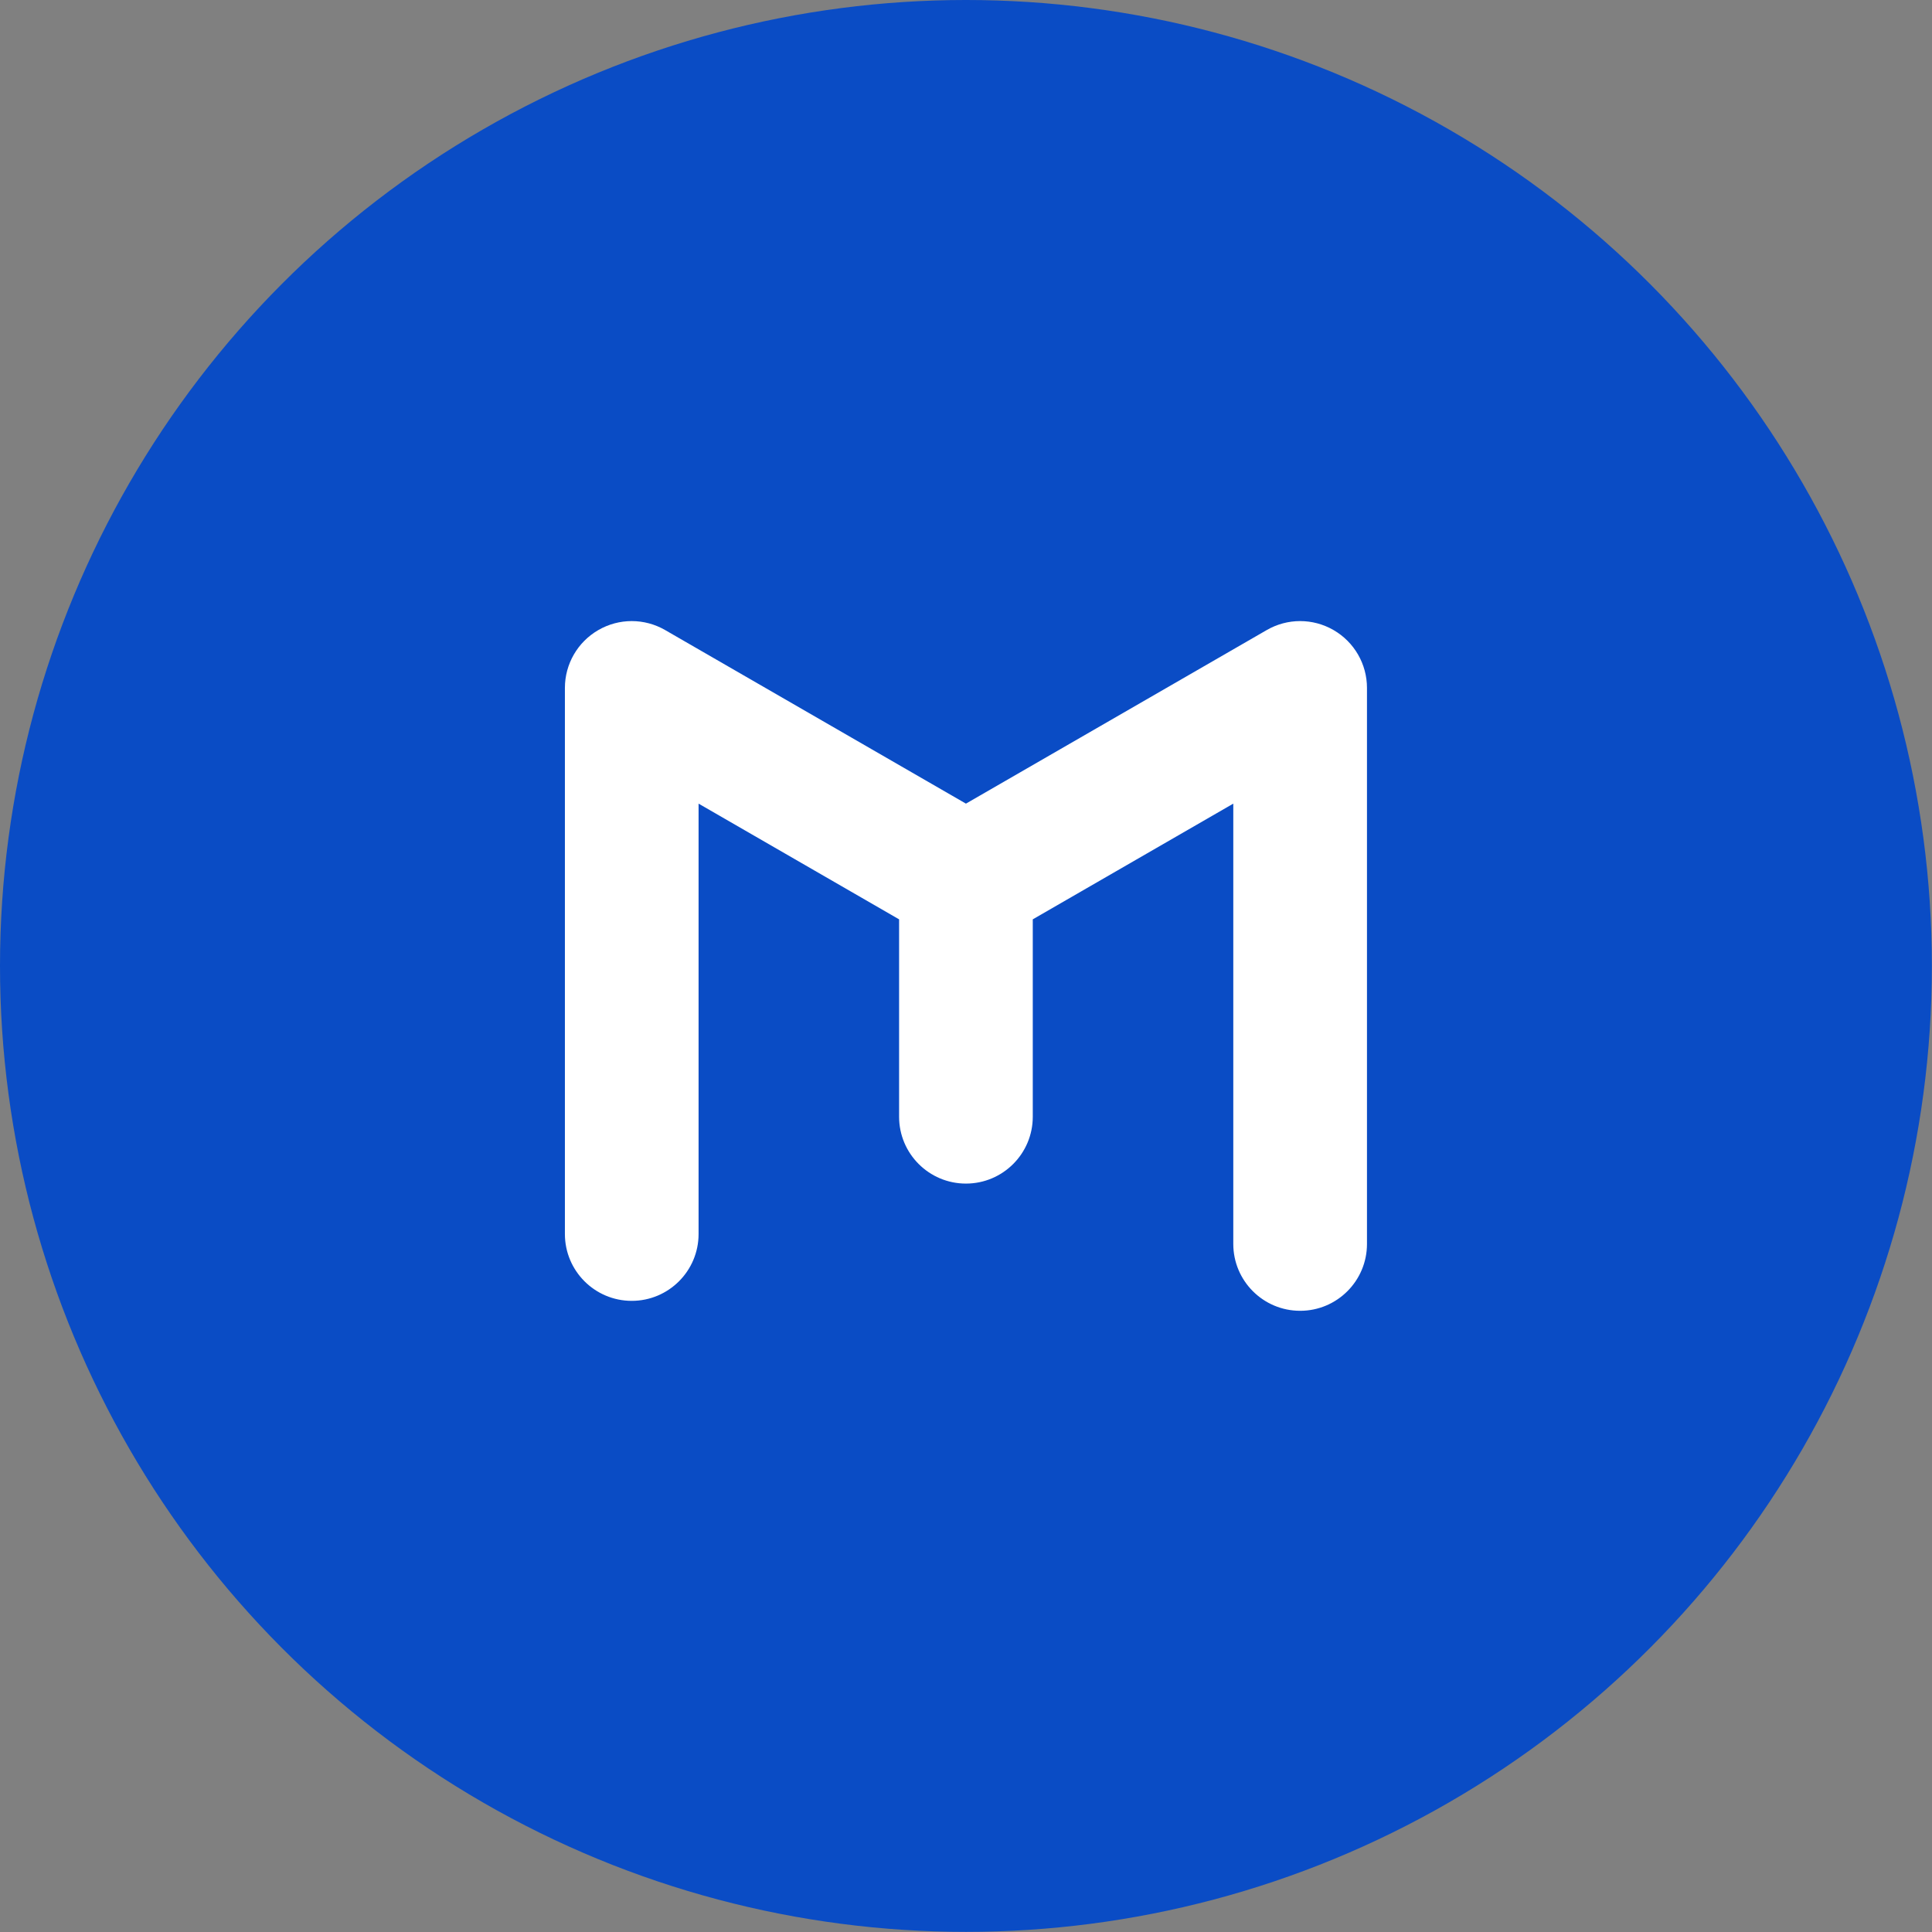 <?xml version="1.0" encoding="UTF-8"?>
<svg id="Camada_2" data-name="Camada 2" xmlns="http://www.w3.org/2000/svg" viewBox="0 0 161.29 161.29">
  <rect x="0" y="0" width="161.29" height="161.29" fill="#808080" stroke="none"/>
  <defs>
    <style>
      .cls-1 {
        fill: #fff;
      }

      .cls-2 {
        fill: #0a4cc5;
      }
    </style>
  </defs>
  <g id="Layer_1" data-name="Layer 1">
    <circle class="cls-2" cx="80.64" cy="80.64" r="80.64"/>
    <path class="cls-1" d="M108.54,109.43c3.08,0,5.58-2.5,5.58-5.58v-46.42c0-1.99-1.06-3.83-2.79-4.83-1.73-1-3.85-1-5.58,0l-25.11,14.49-25.11-14.49c-1.73-1-3.85-1-5.58,0-1.73,1-2.79,2.84-2.79,4.83v45.59c0,3.08,2.5,5.58,5.58,5.58s5.58-2.5,5.58-5.58v-35.93l16.74,9.66v16.48c0,3.08,2.5,5.58,5.58,5.58s5.58-2.5,5.58-5.58v-16.48l16.74-9.66v36.76c0,3.08,2.5,5.58,5.58,5.58"/>
  </g>
</svg>